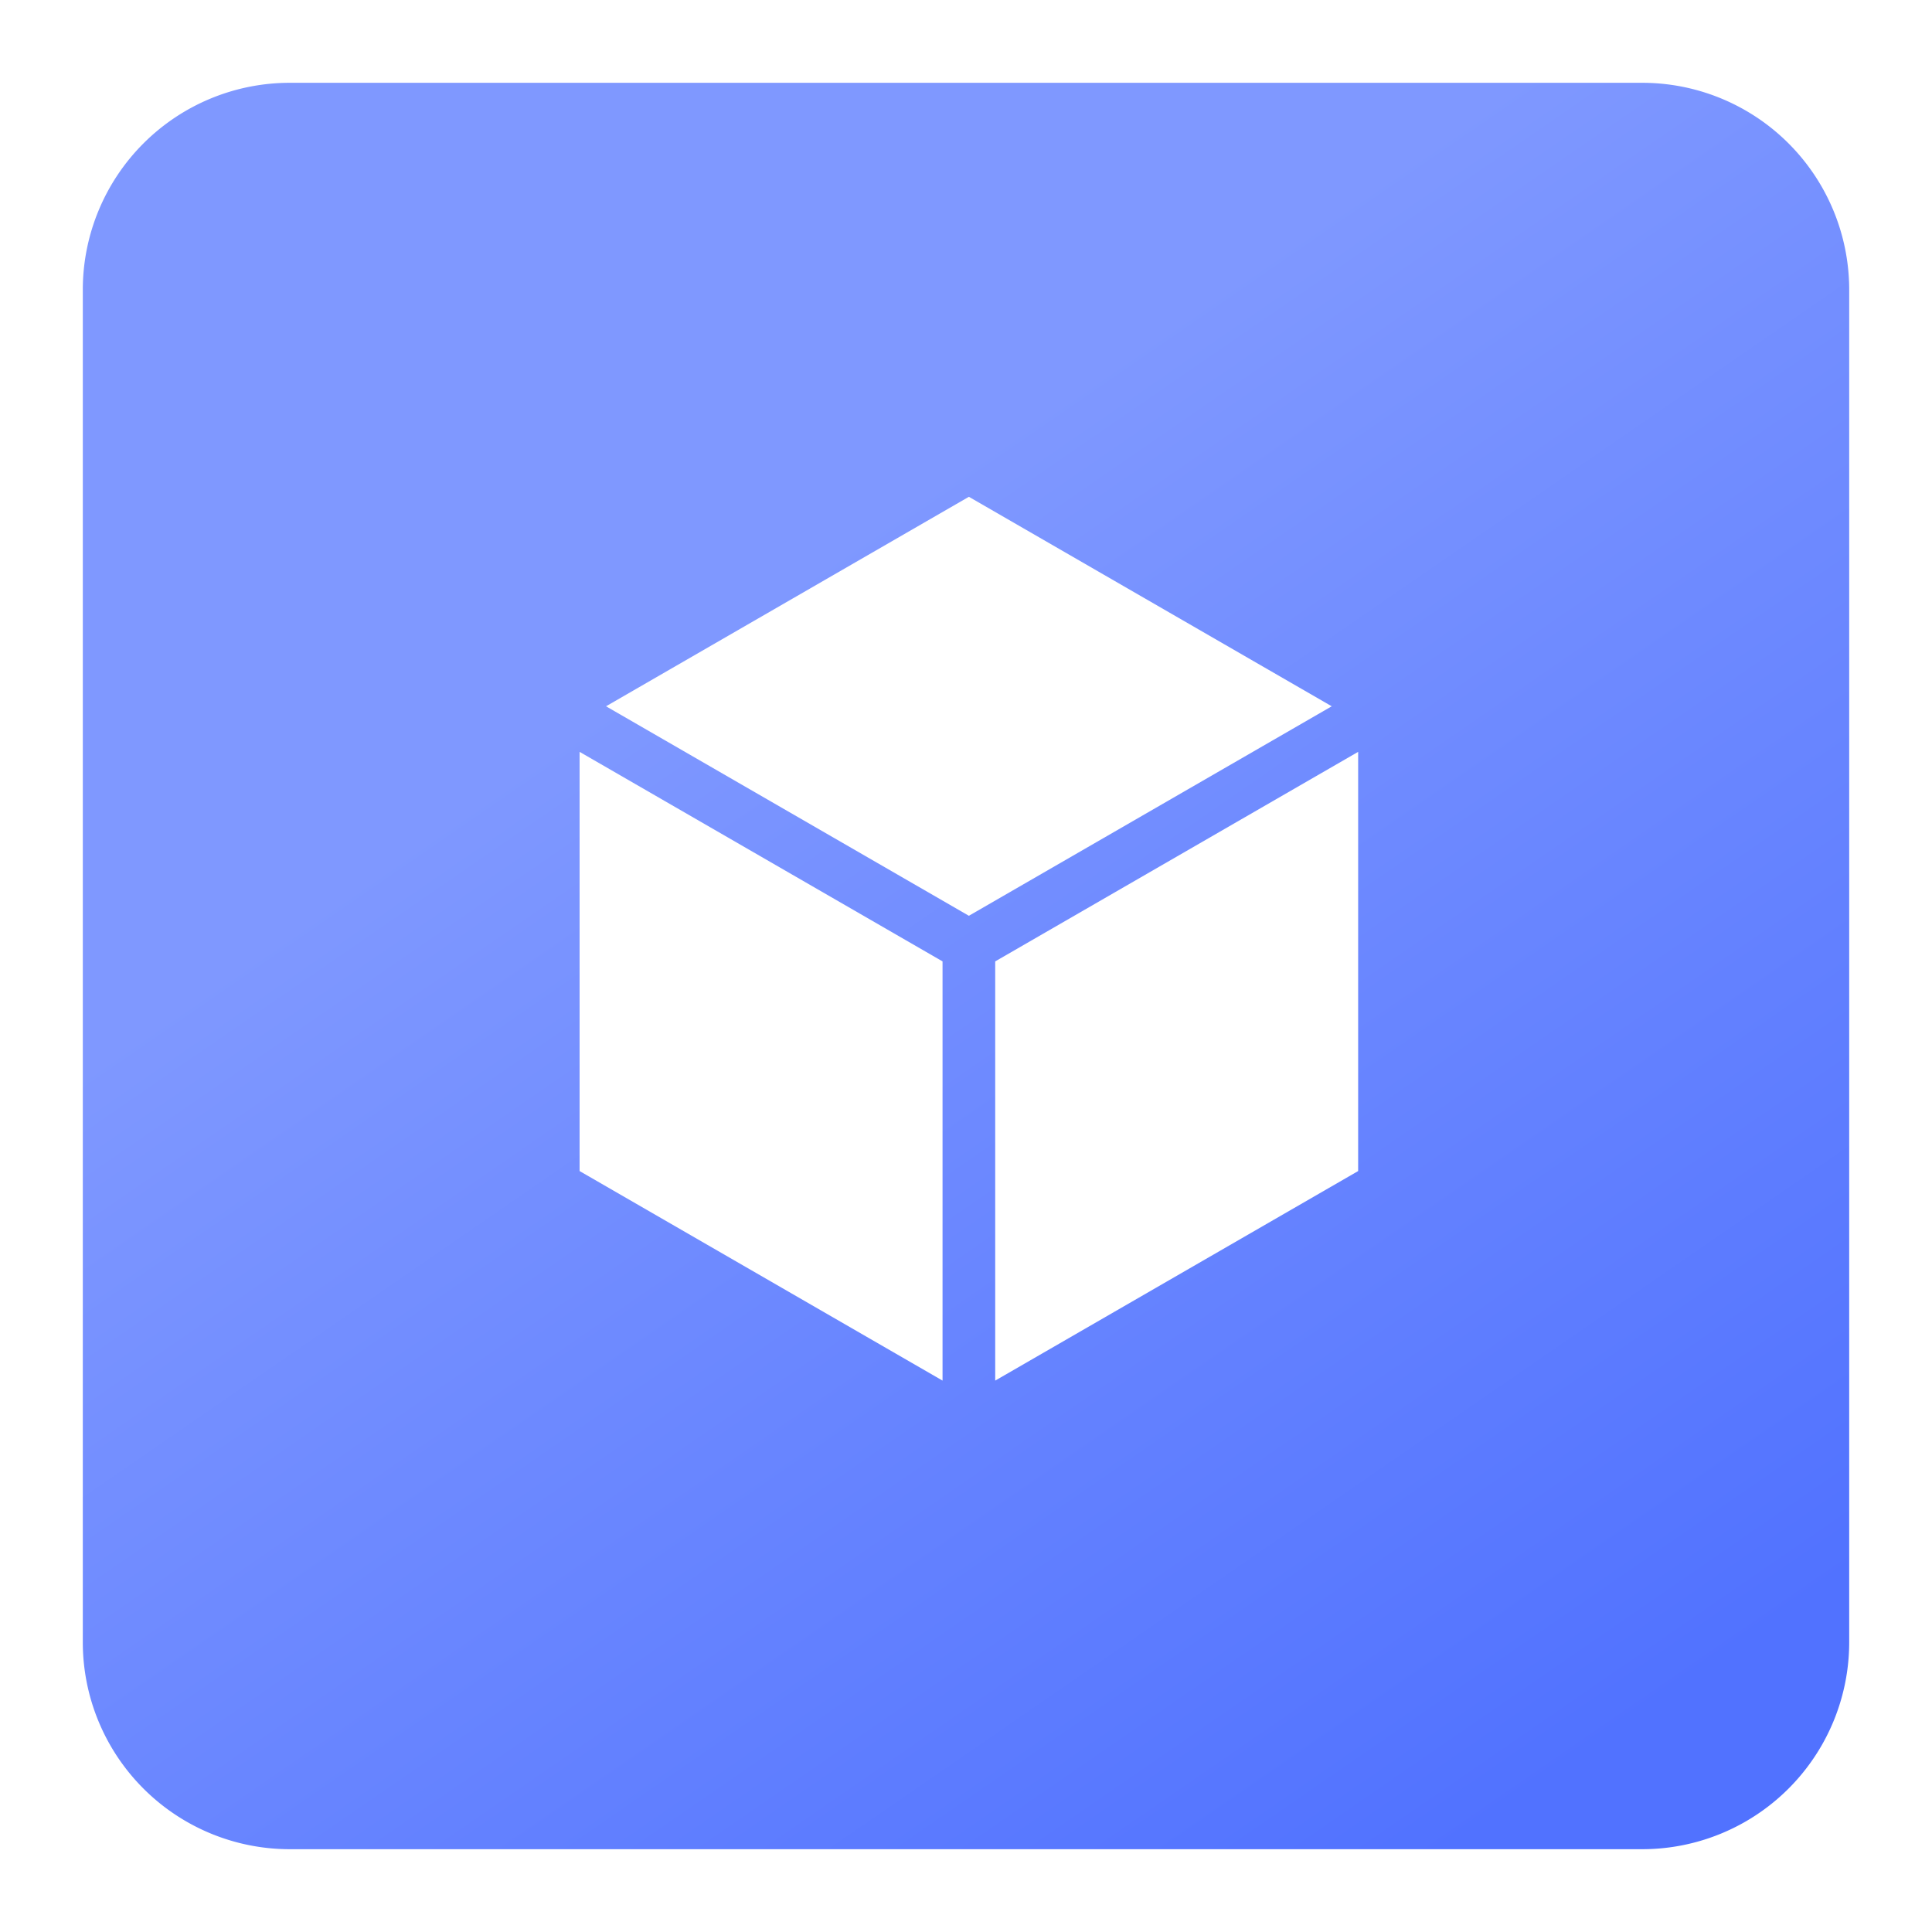 <svg xmlns="http://www.w3.org/2000/svg" xmlns:xlink="http://www.w3.org/1999/xlink" width="280" height="280" viewBox="0 0 280 280">
  <defs>
    <linearGradient id="linear-gradient" x1="0.789" y1="1" x2="0.326" y2="0.328" gradientUnits="objectBoundingBox">
      <stop offset="0" stop-color="#5172ff"/>
      <stop offset="1" stop-color="#7f98ff"/>
    </linearGradient>
    <filter id="Rectangle" x="0" y="0" width="280" height="280" filterUnits="userSpaceOnUse">
      <feOffset dy="4" input="SourceAlpha"/>
      <feGaussianBlur stdDeviation="4" result="blur"/>
      <feFlood flood-color="#5172ff" flood-opacity="0.302"/>
      <feComposite operator="in" in2="blur"/>
      <feComposite in="SourceGraphic"/>
    </filter>
  </defs>
  <g id="Group_40" data-name="Group 40" transform="translate(-900 -1137)">
    <g transform="matrix(1, 0, 0, 1, 900, 1137)" filter="url(#Rectangle)">
      <path id="Rectangle-2" data-name="Rectangle" d="M30,0H226a30,30,0,0,1,30,30V226a30,30,0,0,1-30,30H30A30,30,0,0,1,0,226V30A30,30,0,0,1,30,0Z" transform="translate(12 8)" fill="url(#linear-gradient)"/>
    </g>
    <g id="_3d" data-name="3d" transform="translate(983.5 1209)">
      <path id="Path_34" data-name="Path 34" d="M120.986,30.36,68.4,0,15.813,30.36,68.4,60.722Zm0,0" transform="translate(-11.482)" fill="#fff"/>
      <path id="Path_35" data-name="Path 35" d="M241.273,238.88l52.6-30.369V147.758l-52.6,30.368Zm0,0" transform="translate(-180.54 -110.793)" fill="#fff"/>
      <path id="Path_36" data-name="Path 36" d="M.5,147.758v60.753L53.1,238.88V178.126Zm0,0" transform="translate(0 -110.793)" fill="#fff"/>
    </g>
  </g>
</svg>
